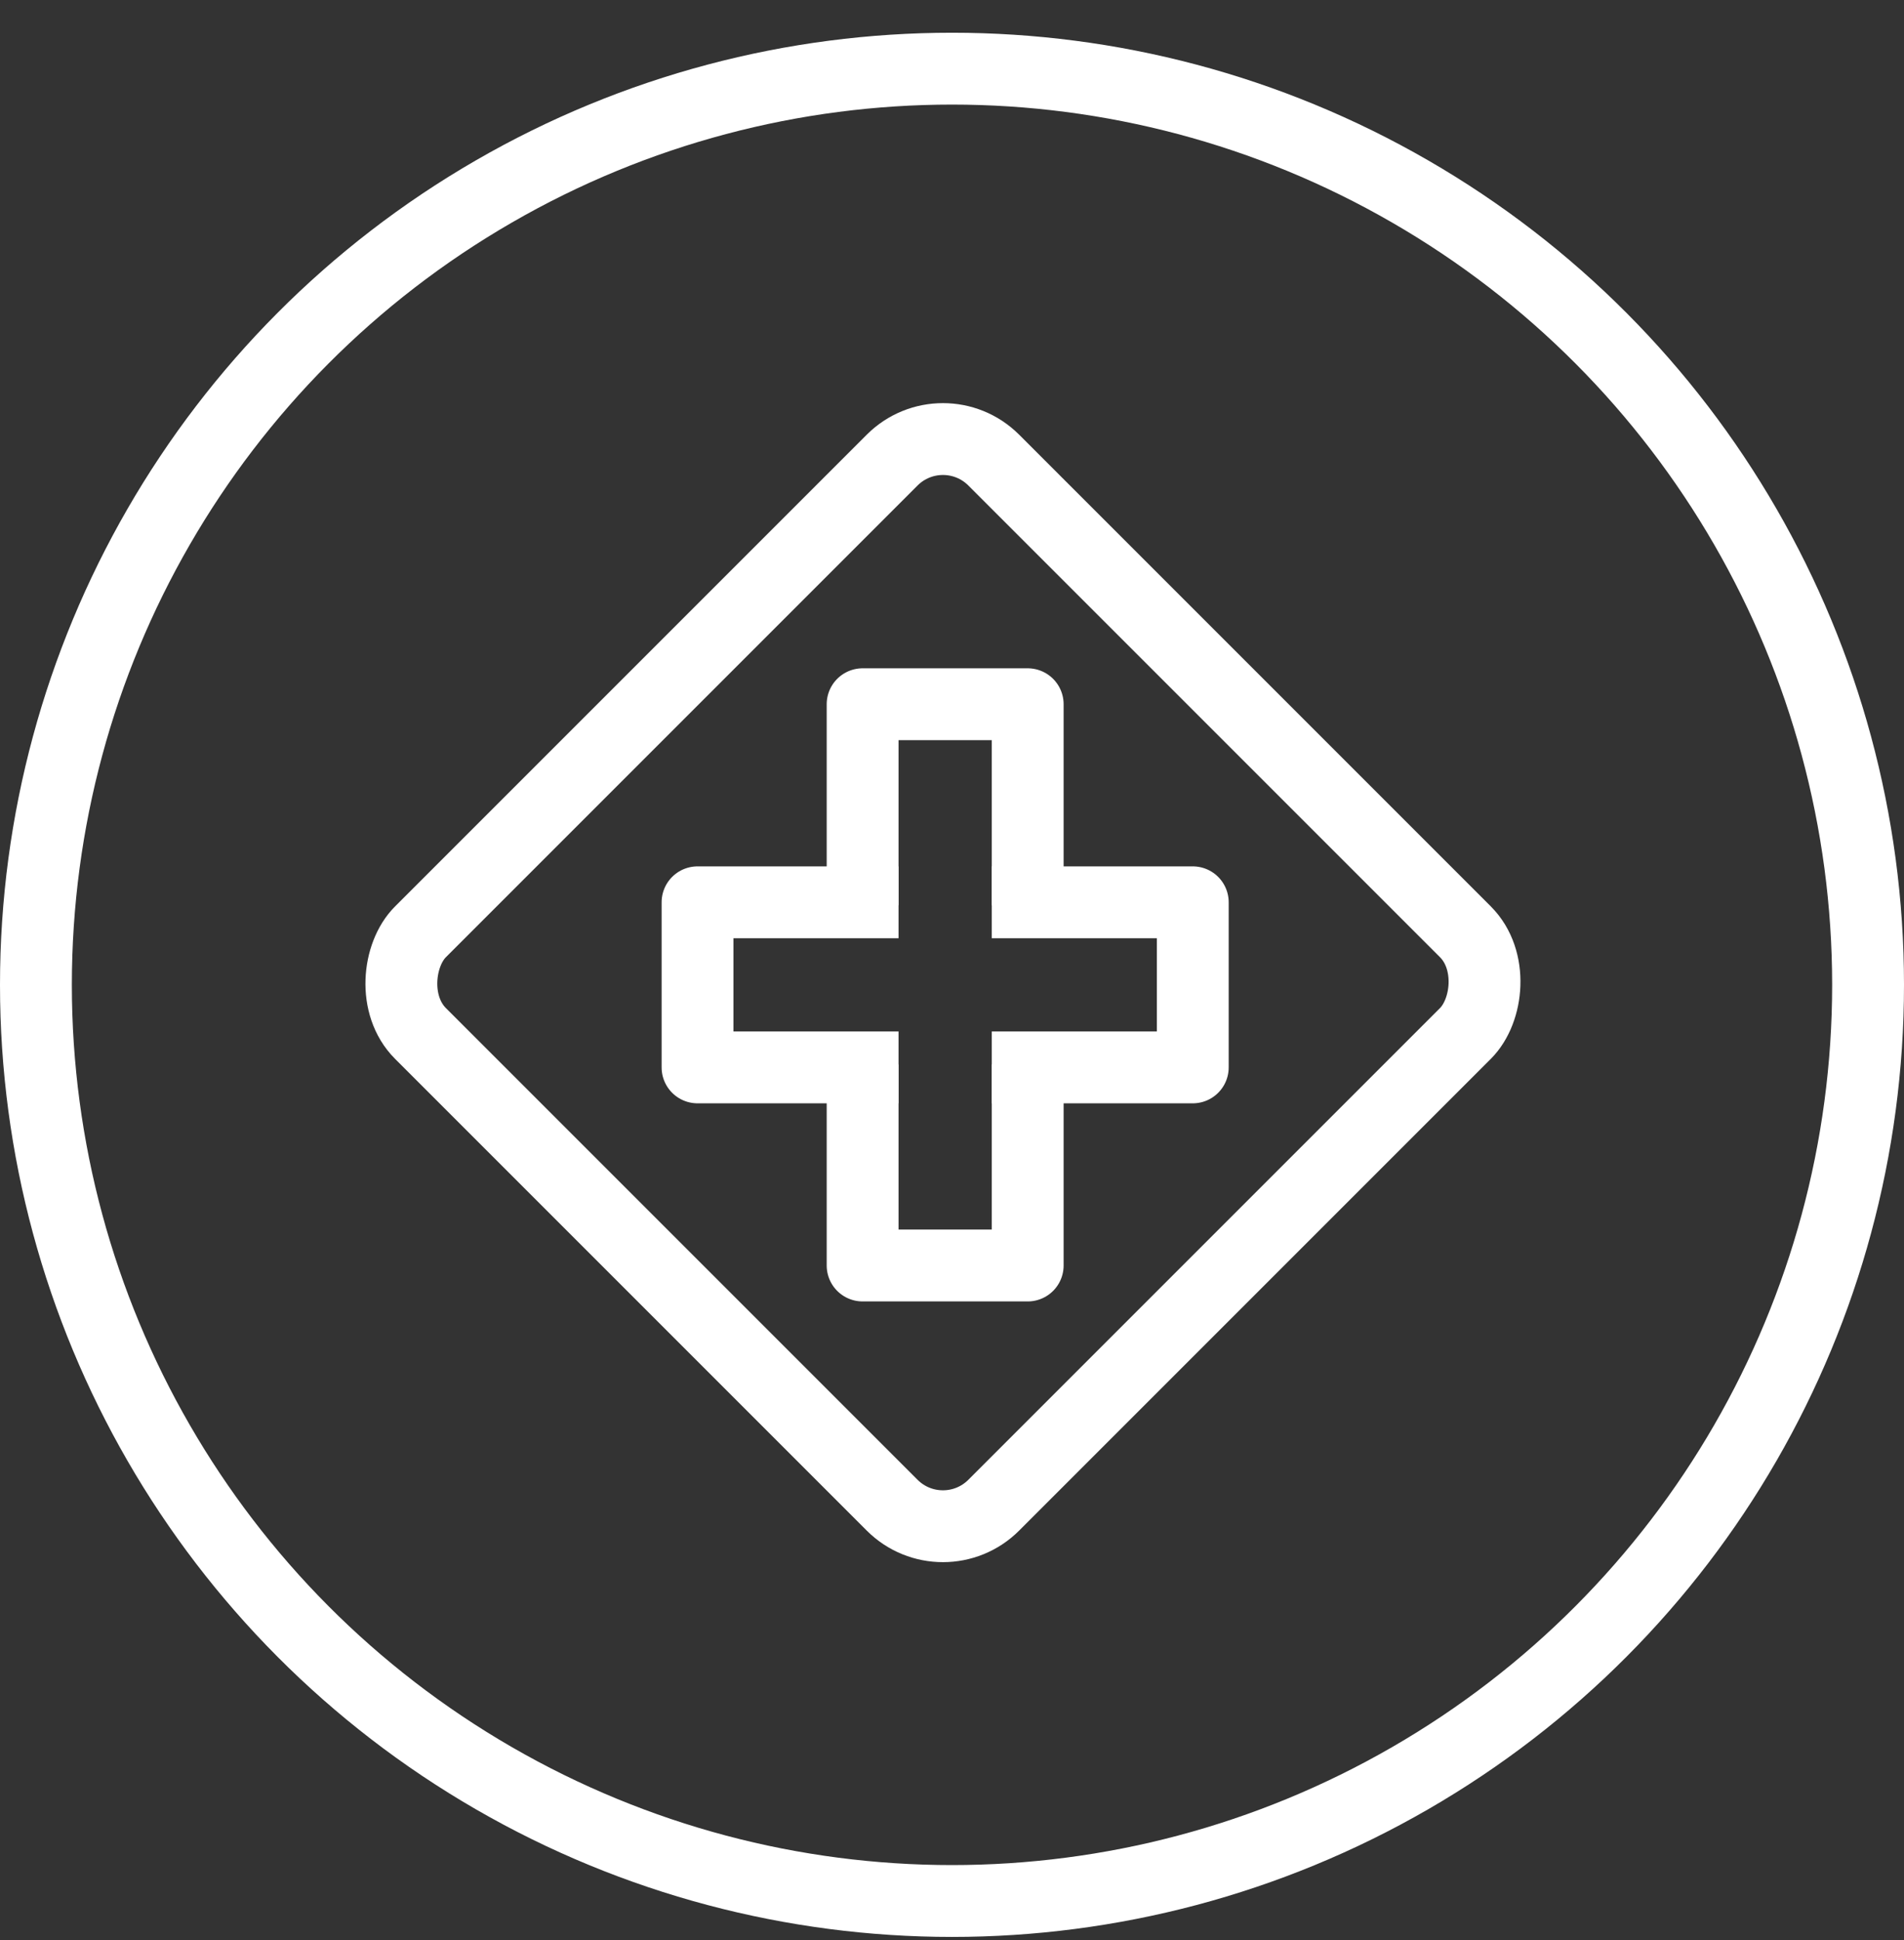 <svg width="53" height="54" viewBox="0 0 53 54" fill="none" xmlns="http://www.w3.org/2000/svg">
<rect x="0" y="0" width="53" height="54" fill="#333333" stroke="none"/>
<circle cx="26.5" cy="27.411" r="25.5" stroke="white" stroke-width="2"/>
<rect x="26.248" y="11.392" width="22.568" height="22.568" rx="2" transform="rotate(45 26.248 11.392)" stroke="white" stroke-width="2"/>
<path d="M24.012 30.628V35.223H28.607V30.628" stroke="white" stroke-width="2" stroke-linecap="square" stroke-linejoin="round"/>
<path d="M28.607 24.196V19.601H24.012V24.196" stroke="white" stroke-width="2" stroke-linecap="square" stroke-linejoin="round"/>
<path d="M24.012 25.114L19.417 25.114L19.417 29.709L24.012 29.709" stroke="white" stroke-width="2" stroke-linecap="square" stroke-linejoin="round"/>
<path d="M28.607 29.709L33.202 29.709L33.202 25.114L28.607 25.114" stroke="white" stroke-width="2" stroke-linecap="square" stroke-linejoin="round"/>
</svg>
